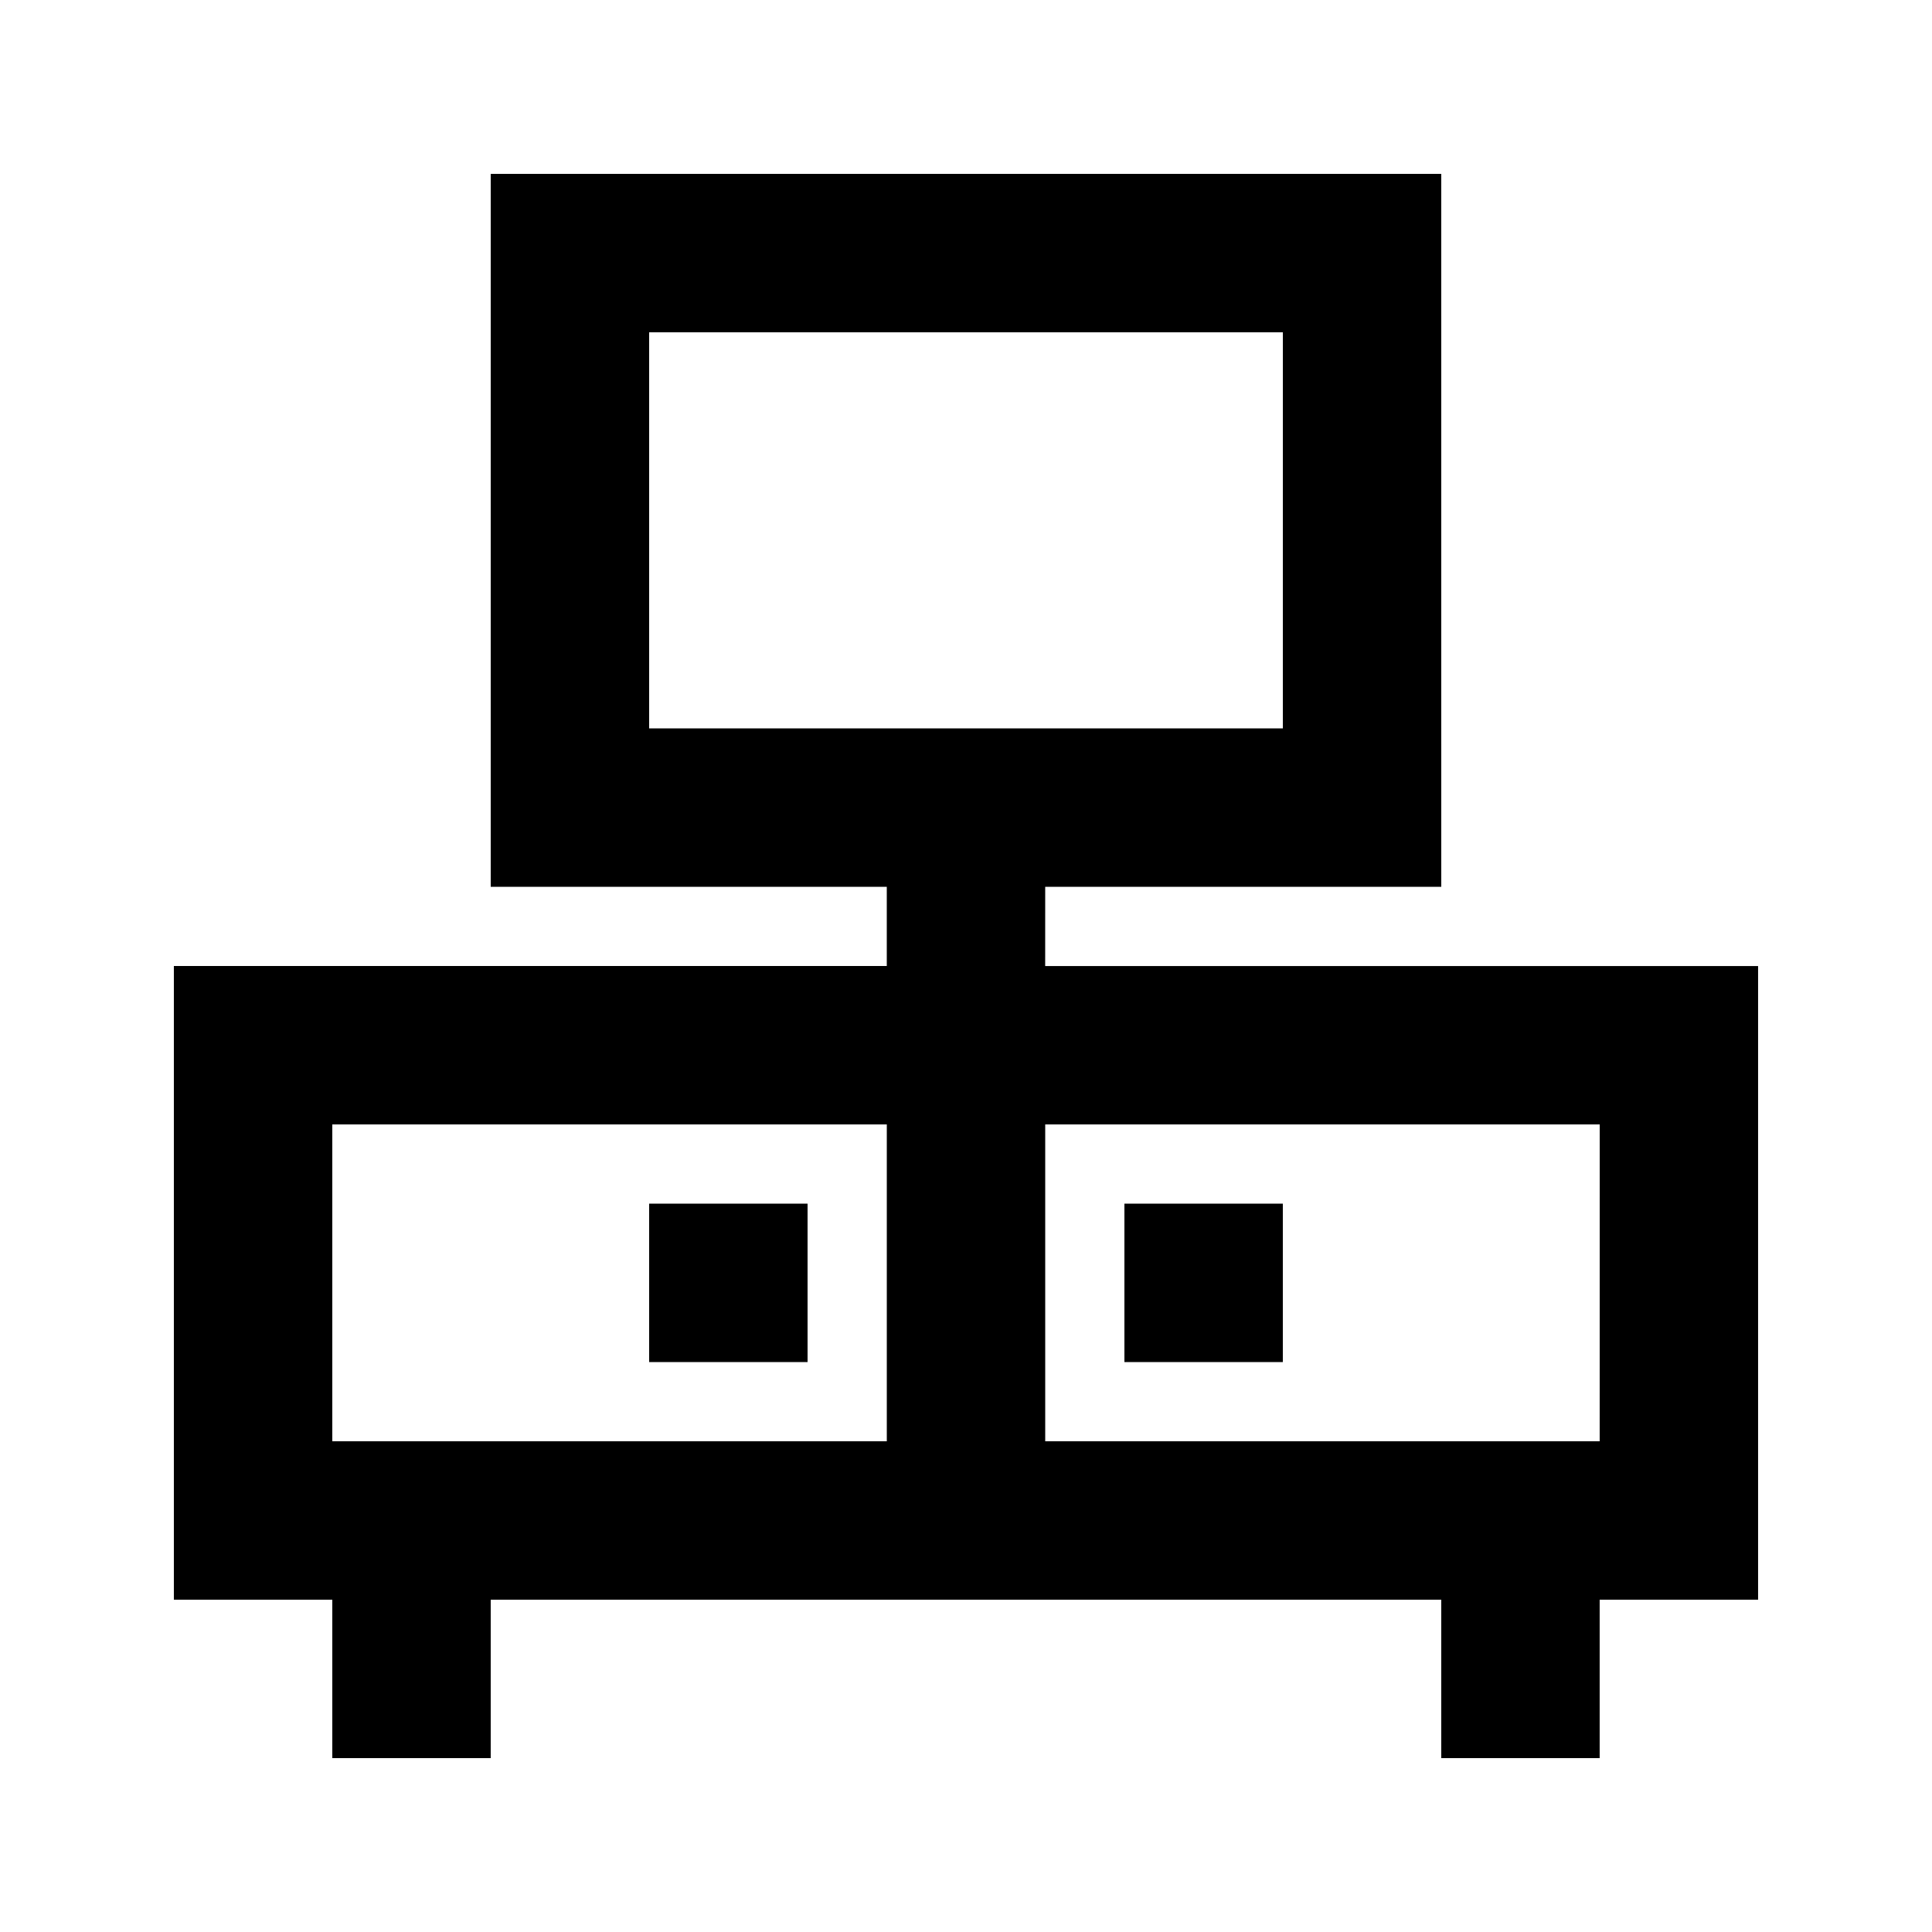 <?xml version="1.0" encoding="UTF-8"?>
<!-- Uploaded to: SVG Repo, www.svgrepo.com, Generator: SVG Repo Mixer Tools -->
<svg fill="#000000" width="800px" height="800px" version="1.1" viewBox="144 144 512 512" xmlns="http://www.w3.org/2000/svg">
 <g>
  <path d="m420.99 379.01h104.96l-0.004-188.93h-251.9v188.93h104.96v20.992h-188.93v167.94l41.984-0.004v41.984h41.984v-41.984h251.9v41.984h41.984v-41.984h41.984v-167.93h-188.93zm-104.96-41.984v-104.96h167.94l-0.004 104.96zm-83.969 104.96h146.95v83.969l-146.95-0.004zm335.87 83.969-146.94-0.004v-83.965h146.95z"/>
  <path d="m316.03 462.98h41.984v41.984h-41.984z"/>
  <path d="m441.98 462.98h41.984v41.984h-41.984z"/>
 </g>
</svg>